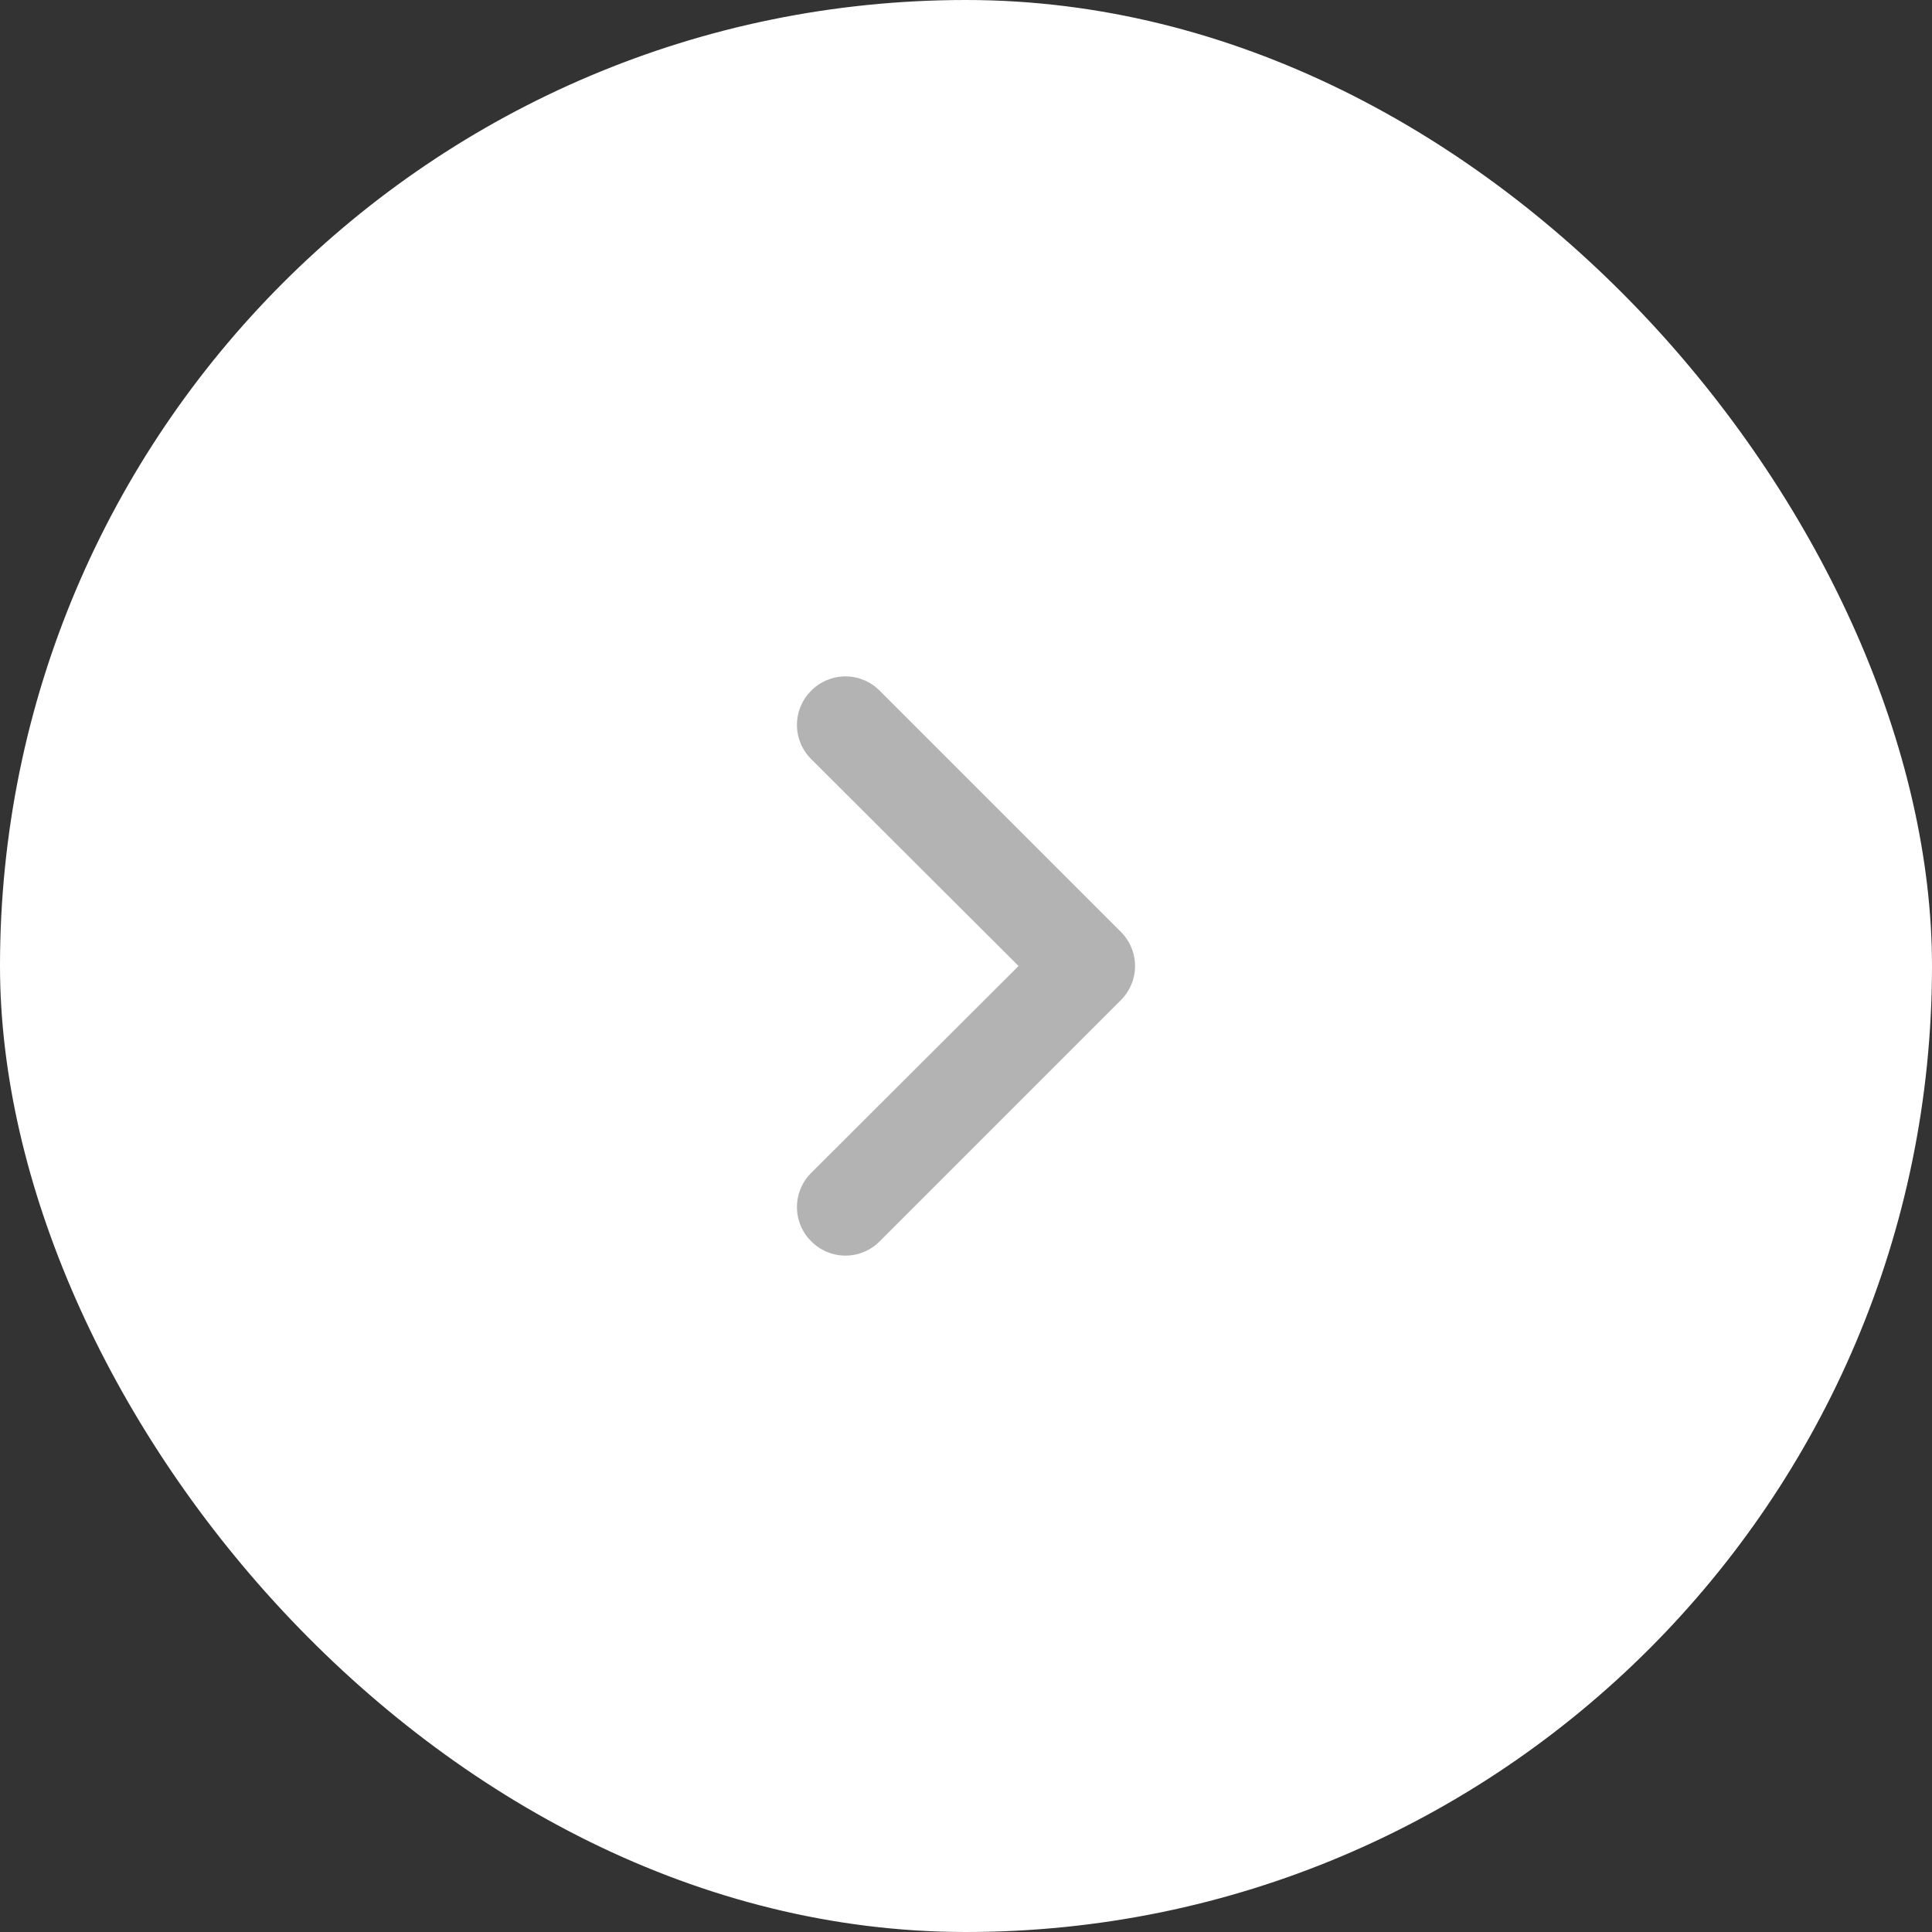 <svg preserveAspectRatio="none" width="100%" height="100%" overflow="visible" style="display: block;" viewBox="0 0 80 80" fill="none" xmlns="http://www.w3.org/2000/svg">
<rect x="0" y="0" width="80" height="80" fill="#333333" stroke="none"/>
<g id="Right Arrow">
<rect width="80" height="80" rx="40" fill="white"/>
<path id="Vector" d="M33.591 28.599C33.776 28.412 33.997 28.263 34.24 28.162C34.484 28.061 34.745 28.008 35.008 28.008C35.272 28.008 35.533 28.061 35.776 28.162C36.02 28.263 36.24 28.412 36.426 28.599L46.409 38.582C46.596 38.768 46.745 38.989 46.846 39.232C46.948 39.475 47 39.736 47 40C47 40.264 46.948 40.525 46.846 40.768C46.745 41.011 46.596 41.232 46.409 41.418L36.426 51.401C36.24 51.588 36.02 51.737 35.776 51.838C35.533 51.94 35.272 51.992 35.008 51.992C34.745 51.992 34.484 51.94 34.24 51.838C33.997 51.737 33.776 51.588 33.591 51.401C33.404 51.215 33.255 50.995 33.154 50.751C33.052 50.508 33 50.247 33 49.983C33 49.72 33.052 49.459 33.154 49.216C33.255 48.972 33.404 48.751 33.591 48.566L42.176 40L33.591 31.434C33.404 31.249 33.255 31.028 33.154 30.784C33.052 30.541 33 30.28 33 30.017C33 29.753 33.052 29.492 33.154 29.249C33.255 29.005 33.404 28.785 33.591 28.599Z" fill="#B3B3B3"/>
</g>
</svg>
